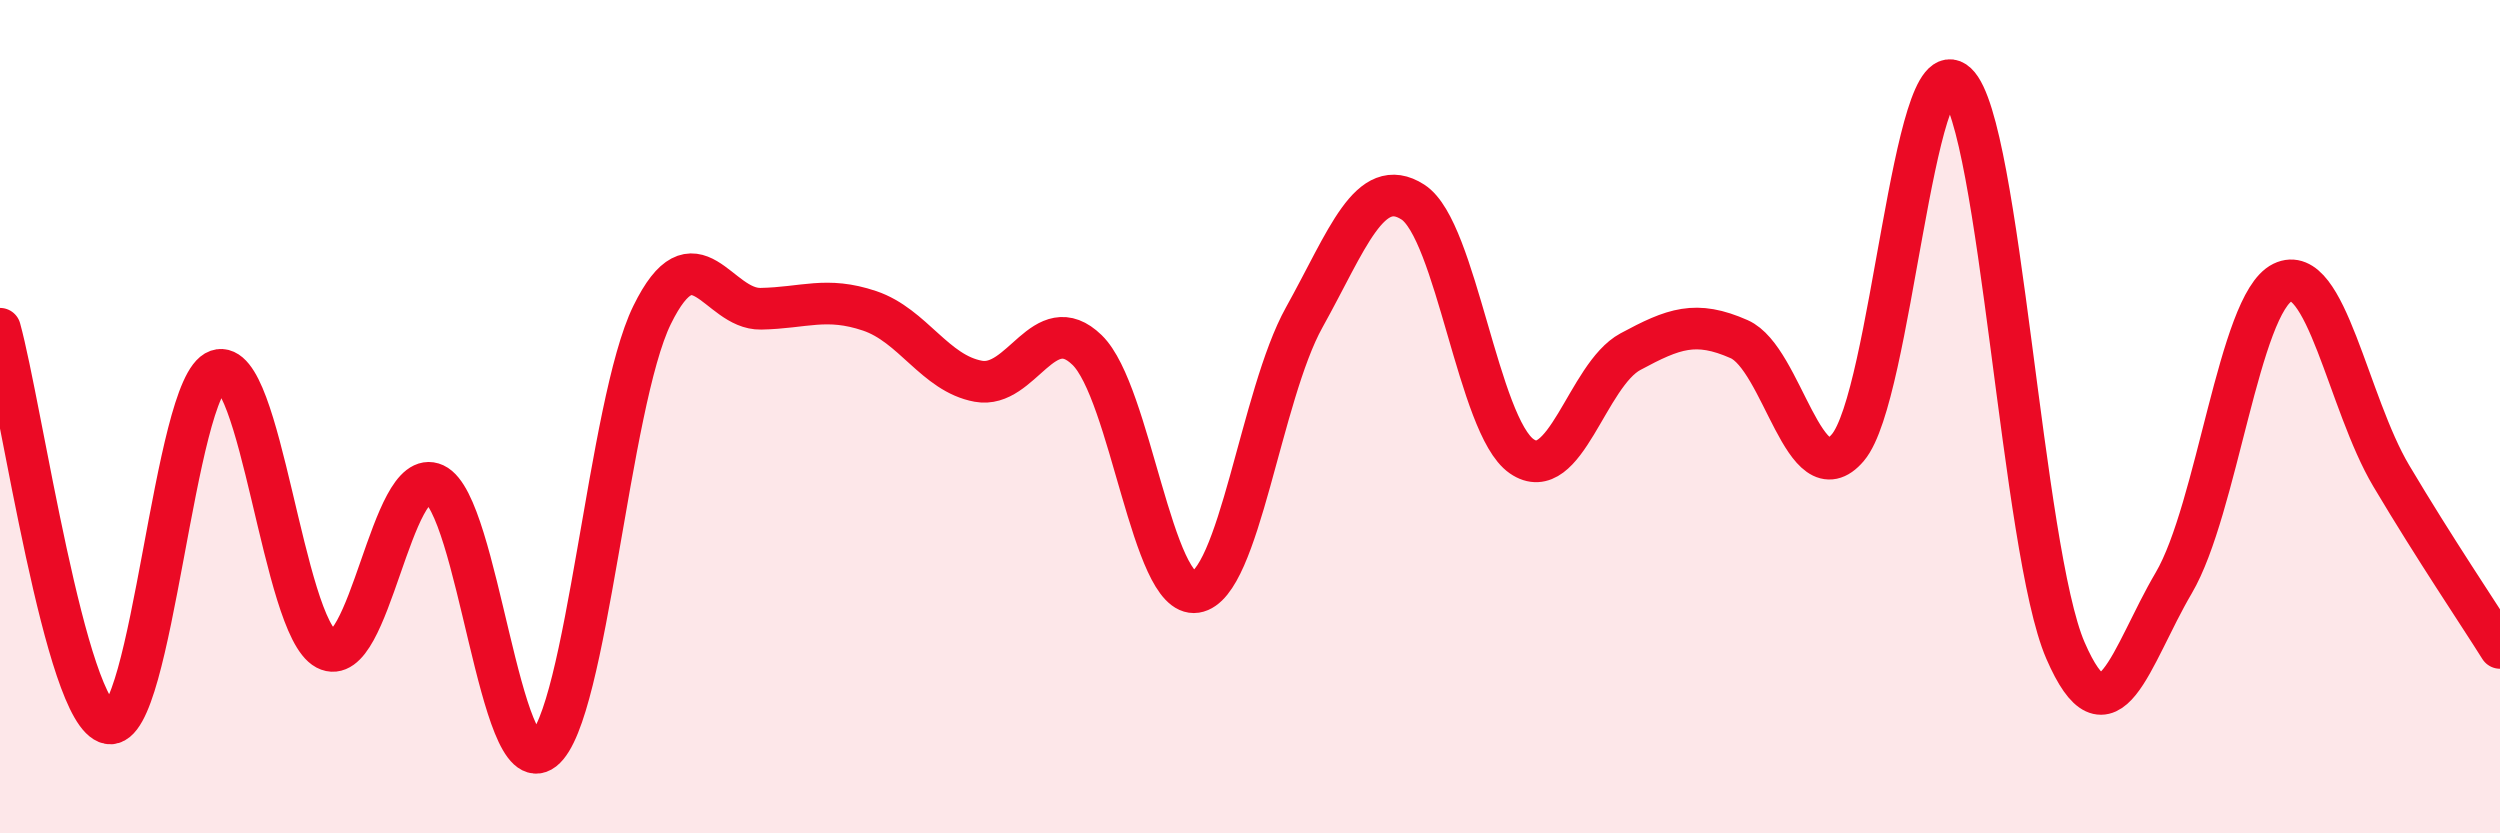 
    <svg width="60" height="20" viewBox="0 0 60 20" xmlns="http://www.w3.org/2000/svg">
      <path
        d="M 0,7.89 C 0.52,9.78 1.57,17.16 2.61,17.36 C 3.65,17.56 4.18,9.25 5.22,8.89 C 6.26,8.53 6.79,15.03 7.83,15.58 C 8.87,16.13 9.39,11.14 10.43,11.62 C 11.47,12.1 12,18.81 13.04,18 C 14.08,17.19 14.61,9.68 15.65,7.56 C 16.69,5.44 17.22,7.43 18.26,7.41 C 19.3,7.39 19.83,7.11 20.87,7.46 C 21.91,7.81 22.44,8.96 23.48,9.15 C 24.52,9.34 25.05,7.39 26.09,8.4 C 27.13,9.41 27.66,14.37 28.7,14.21 C 29.74,14.05 30.26,9.49 31.3,7.62 C 32.34,5.75 32.87,4.18 33.91,4.85 C 34.95,5.52 35.48,10.23 36.52,10.95 C 37.56,11.67 38.09,9 39.13,8.44 C 40.17,7.88 40.7,7.68 41.74,8.14 C 42.78,8.6 43.31,11.97 44.35,10.74 C 45.39,9.51 45.92,1.03 46.96,2 C 48,2.97 48.53,13.21 49.57,15.61 C 50.61,18.01 51.13,15.76 52.17,13.99 C 53.21,12.22 53.74,7.29 54.78,6.78 C 55.82,6.27 56.35,9.67 57.39,11.42 C 58.43,13.17 59.48,14.72 60,15.55L60 20L0 20Z"
        fill="#EB0A25"
        opacity="0.1"
        stroke-linecap="round"
        stroke-linejoin="round"
      />
      <path
        d="M 0,7.89 C 0.52,9.78 1.57,17.16 2.61,17.36 C 3.65,17.56 4.18,9.25 5.22,8.89 C 6.26,8.53 6.79,15.03 7.83,15.58 C 8.87,16.13 9.39,11.14 10.43,11.62 C 11.47,12.1 12,18.81 13.04,18 C 14.08,17.19 14.61,9.68 15.65,7.56 C 16.69,5.44 17.22,7.43 18.26,7.41 C 19.3,7.39 19.83,7.11 20.87,7.46 C 21.91,7.81 22.44,8.96 23.48,9.15 C 24.52,9.34 25.05,7.39 26.09,8.4 C 27.13,9.41 27.66,14.37 28.7,14.21 C 29.74,14.05 30.26,9.49 31.3,7.62 C 32.34,5.75 32.87,4.18 33.91,4.85 C 34.95,5.52 35.48,10.23 36.52,10.95 C 37.56,11.67 38.09,9 39.13,8.44 C 40.17,7.88 40.7,7.68 41.74,8.14 C 42.78,8.6 43.31,11.97 44.35,10.74 C 45.39,9.51 45.92,1.03 46.96,2 C 48,2.97 48.53,13.21 49.57,15.61 C 50.61,18.01 51.13,15.76 52.17,13.99 C 53.21,12.22 53.74,7.29 54.78,6.78 C 55.82,6.27 56.35,9.67 57.39,11.42 C 58.43,13.17 59.48,14.72 60,15.55"
        stroke="#EB0A25"
        stroke-width="1"
        fill="none"
        stroke-linecap="round"
        stroke-linejoin="round"
      />
    </svg>
  